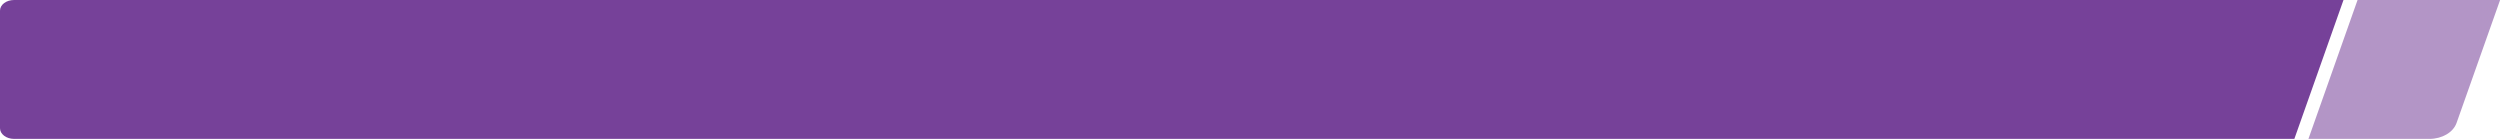 <svg width="540" height="30" viewBox="0 0 540 30" fill="none" xmlns="http://www.w3.org/2000/svg">
<g clip-path="url(#clip0_1039_667)">
<path d="M506.194 0H3.038C1.348 0 0 1.026 0 2.311V27.689C0 28.958 1.348 30 3.038 30H495.581L506.194 0Z" fill="#764199"/>
<path d="M540 0H509.232L498.62 30H524.744C527.483 30 529.88 28.6 530.607 26.582L540.021 0H540Z" fill="#B395C6"/>
</g>
<defs>
<clipPath id="clip0_1039_667">
<rect width="540" height="30" fill="white"/>
</clipPath>
</defs>
</svg>
